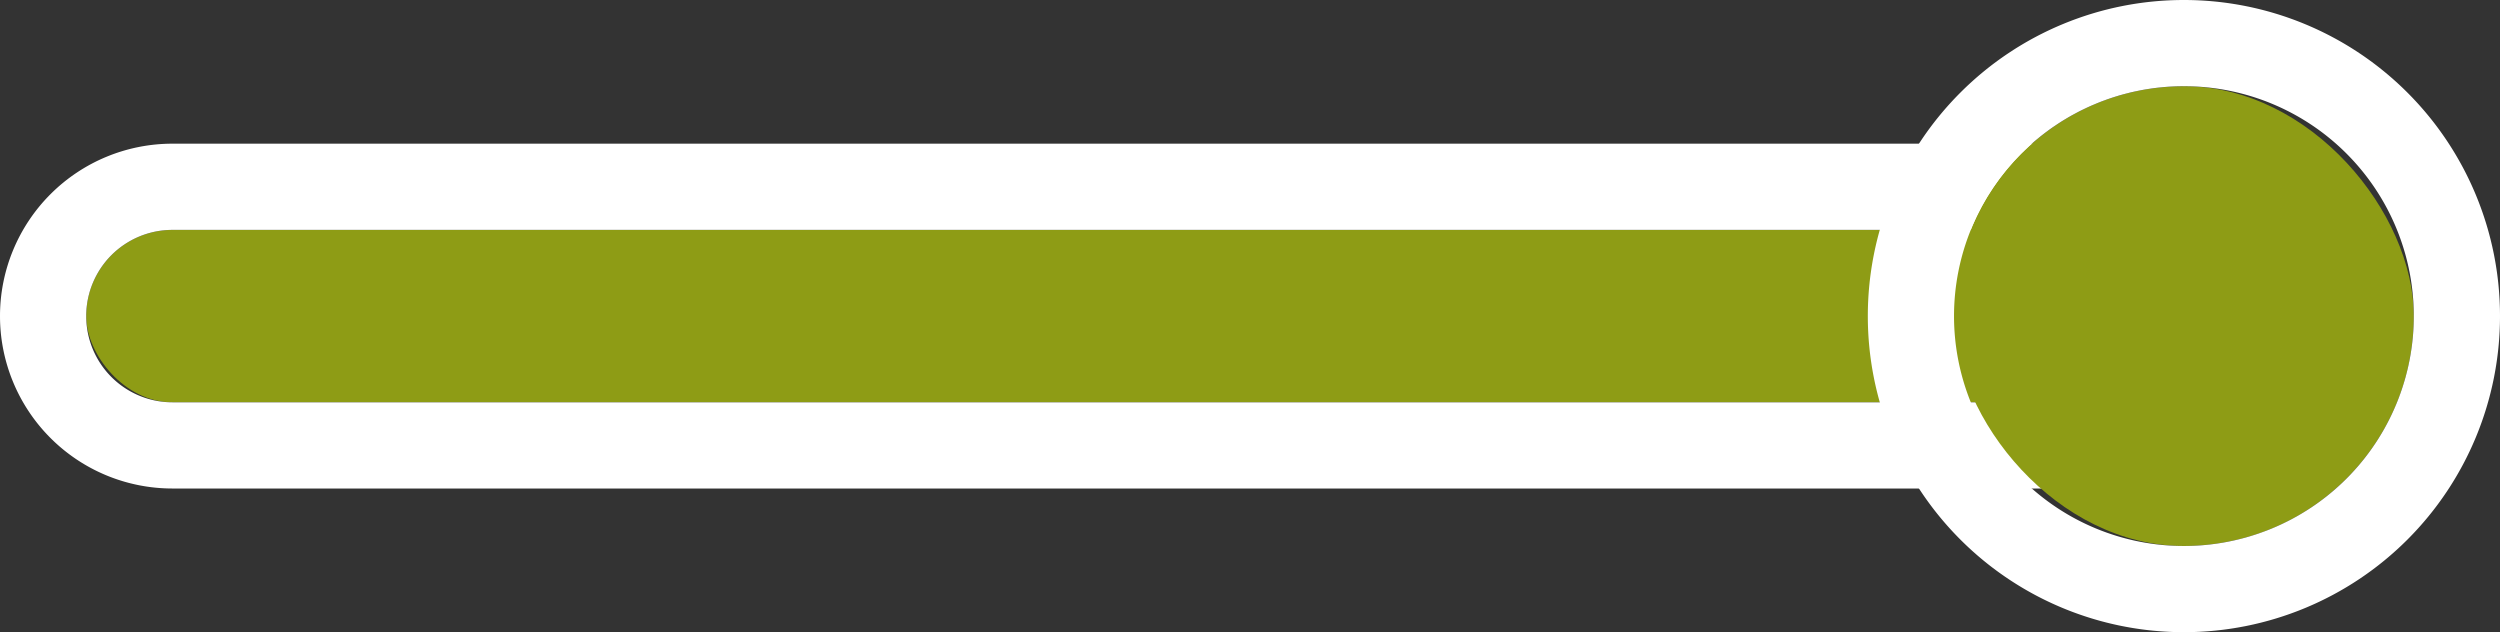 <?xml version="1.0" encoding="UTF-8"?>
<svg xmlns="http://www.w3.org/2000/svg" viewBox="0 0 87 22">
  <rect x="0" y="0" width="87" height="22" fill="#333333" stroke="none"/>
  <g data-name="Gruppe 436">
    <g data-name="Gruppe 435">
      <rect width="73" height="6" fill="#8e9c15" data-name="Rechteck 216" rx="3" transform="translate(3 8)"></rect>
      <path fill="#fff" d="M6 8a3 3 0 0 0 0 6h67a3 3 0 0 0 0-6H6m0-3h67a6 6 0 0 1 0 12H6A6 6 0 0 1 6 5Z" data-name="Rechteck 216 - Kontur"></path>
      <rect width="16" height="16" fill="#8e9c15" data-name="Rechteck 223" rx="8" transform="translate(68 3)"></rect>
      <path fill="#fff" d="M76 3a8 8 0 1 0 8 8 8 8 0 0 0-8-8m0-3a11 11 0 0 1 11 11 11 11 0 0 1-11 11 11 11 0 0 1-11-11A11 11 0 0 1 76 0Z" data-name="Rechteck 223 - Kontur"></path>
    </g>
  </g>
</svg>
